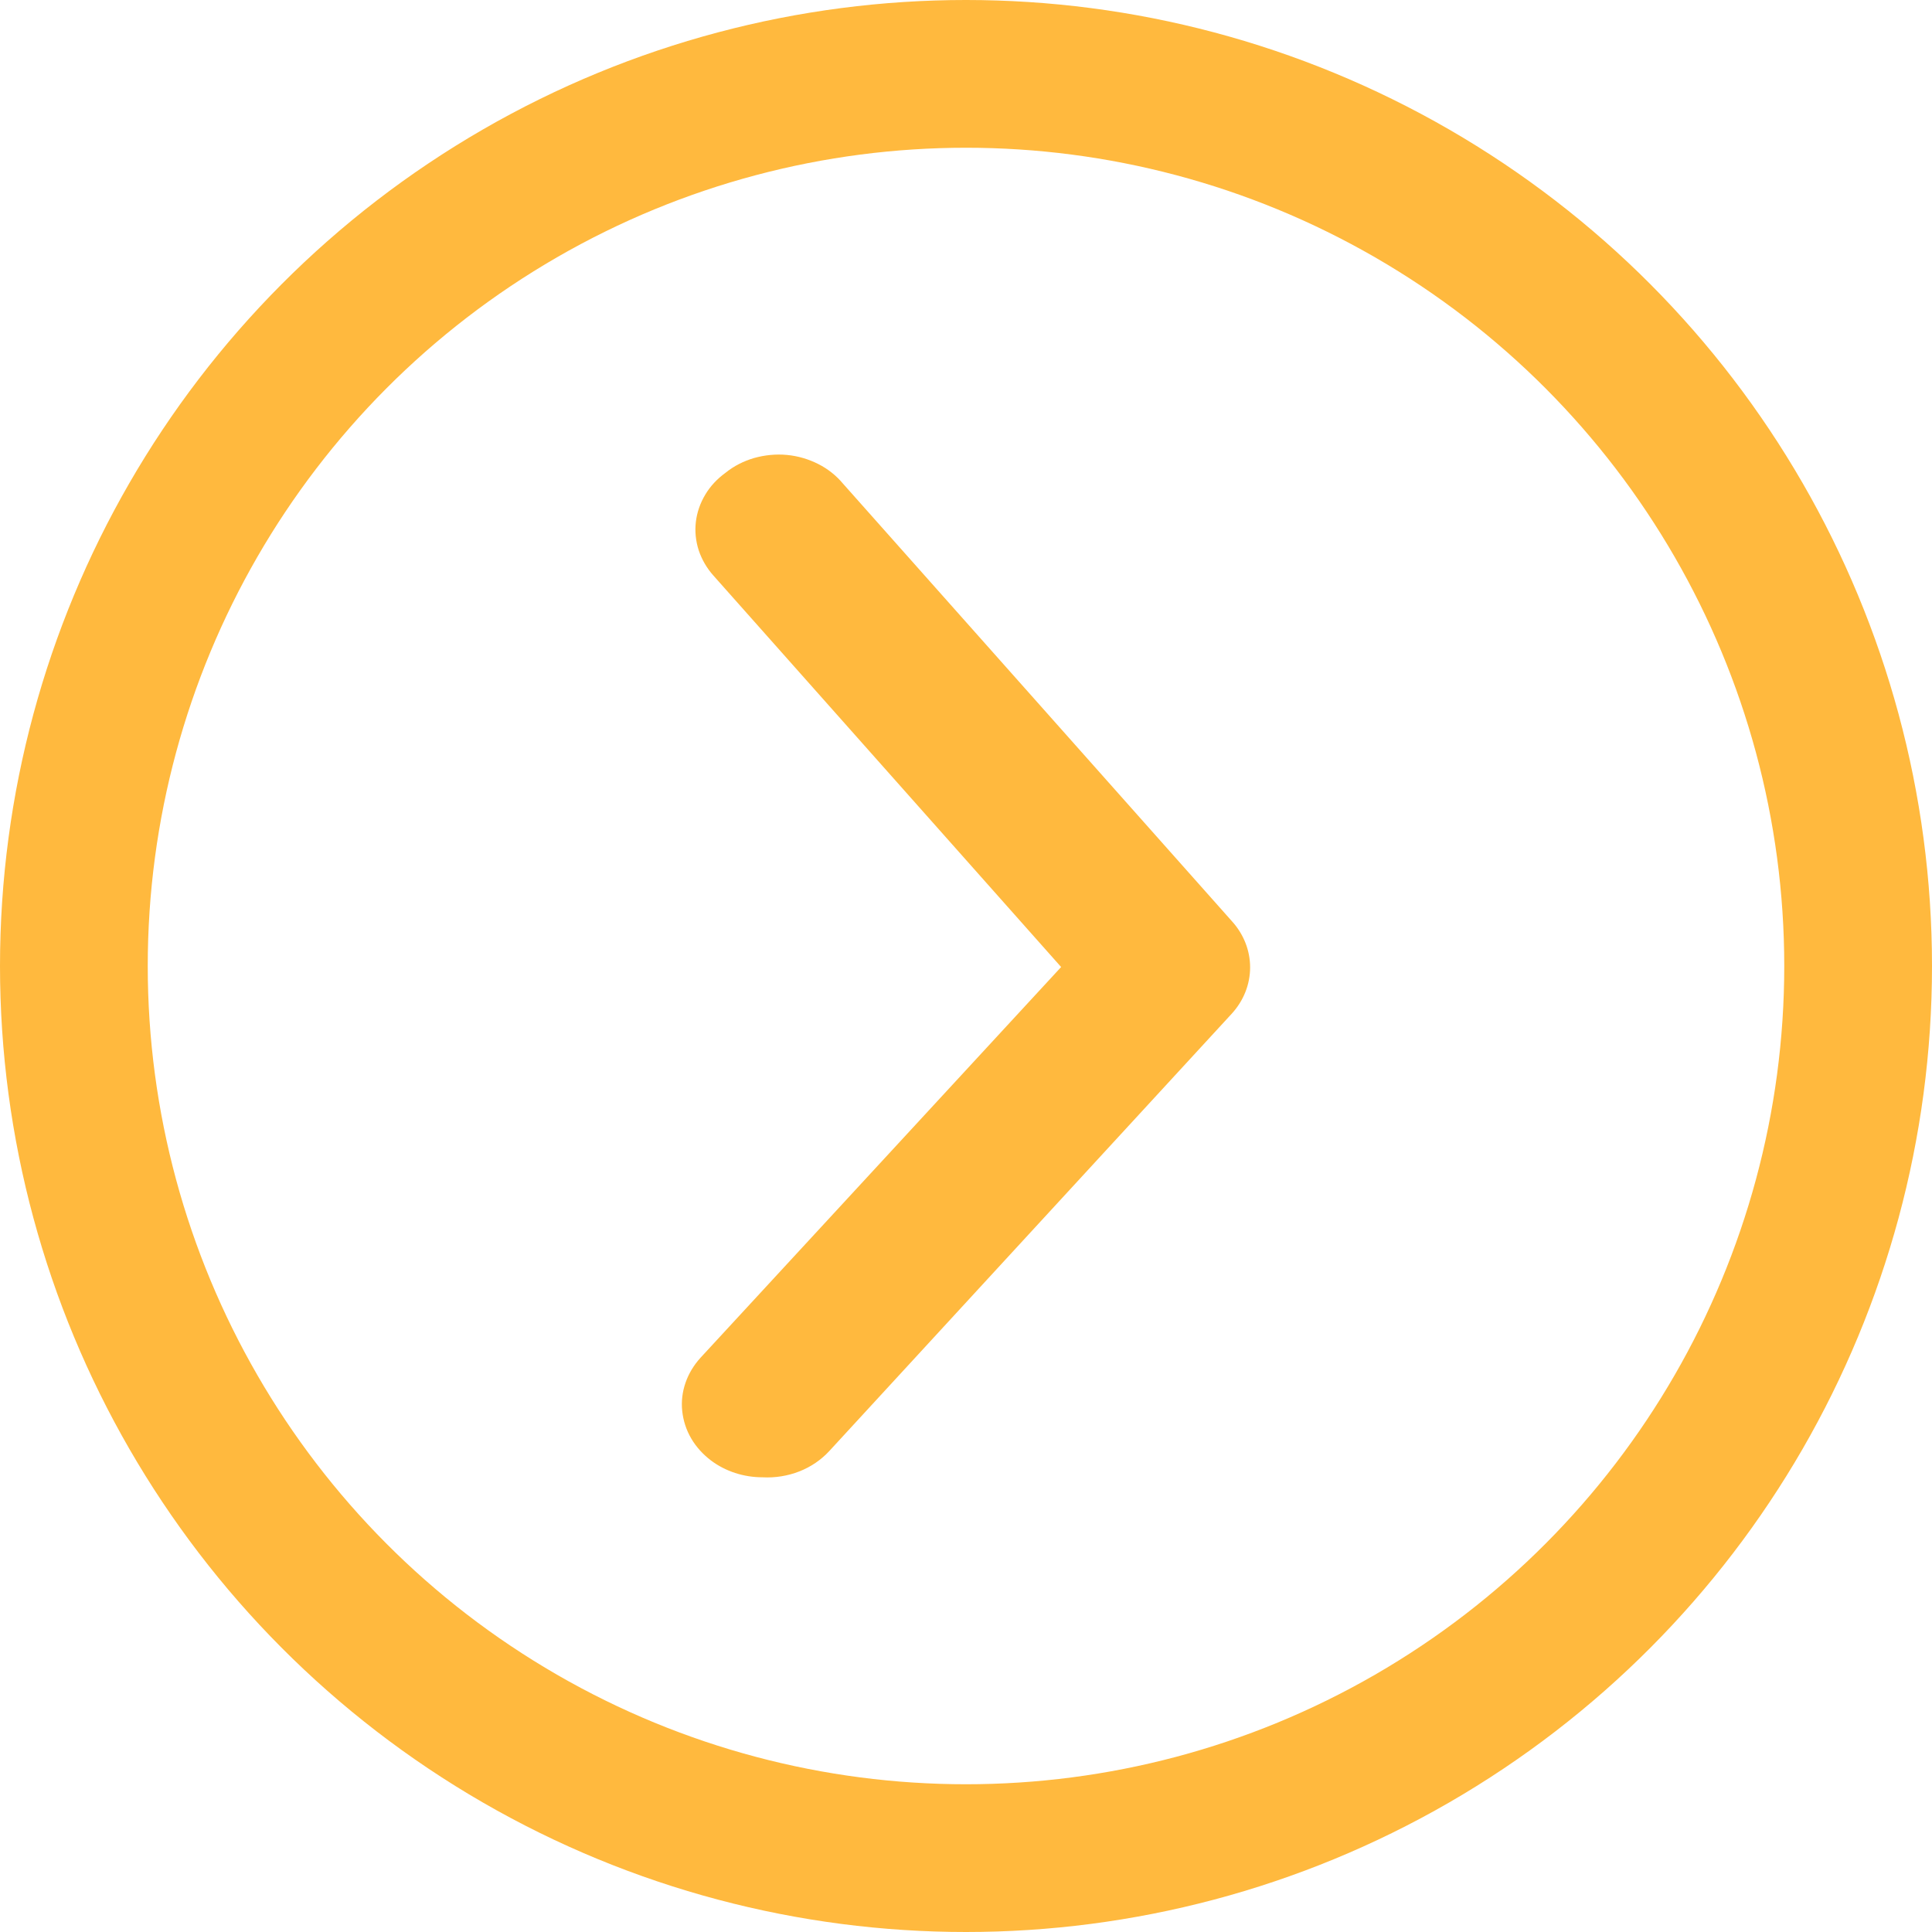 <svg width="17" height="17" viewBox="0 0 17 17" fill="none" xmlns="http://www.w3.org/2000/svg">
<path d="M6.71 12.999C6.544 12.999 6.384 12.947 6.256 12.851C6.185 12.797 6.125 12.731 6.082 12.657C6.038 12.582 6.012 12.5 6.003 12.416C5.994 12.332 6.004 12.248 6.032 12.167C6.06 12.086 6.105 12.012 6.164 11.947L9.337 8.509L6.277 5.064C6.219 4.999 6.175 4.923 6.148 4.842C6.122 4.761 6.113 4.676 6.123 4.592C6.133 4.508 6.161 4.427 6.206 4.352C6.25 4.278 6.311 4.213 6.384 4.16C6.457 4.101 6.543 4.057 6.636 4.03C6.729 4.004 6.827 3.994 6.924 4.003C7.021 4.012 7.115 4.04 7.2 4.083C7.285 4.126 7.359 4.185 7.418 4.256L10.839 8.105C10.943 8.219 11 8.363 11 8.512C11 8.661 10.943 8.805 10.839 8.919L7.297 12.768C7.226 12.845 7.136 12.907 7.034 12.947C6.932 12.987 6.821 13.005 6.71 12.999Z" fill="#FFB93E"/>
<circle cx="8.5" cy="8.5" r="7.85" stroke="#FFB93E" stroke-width="1.3"/>
</svg>
